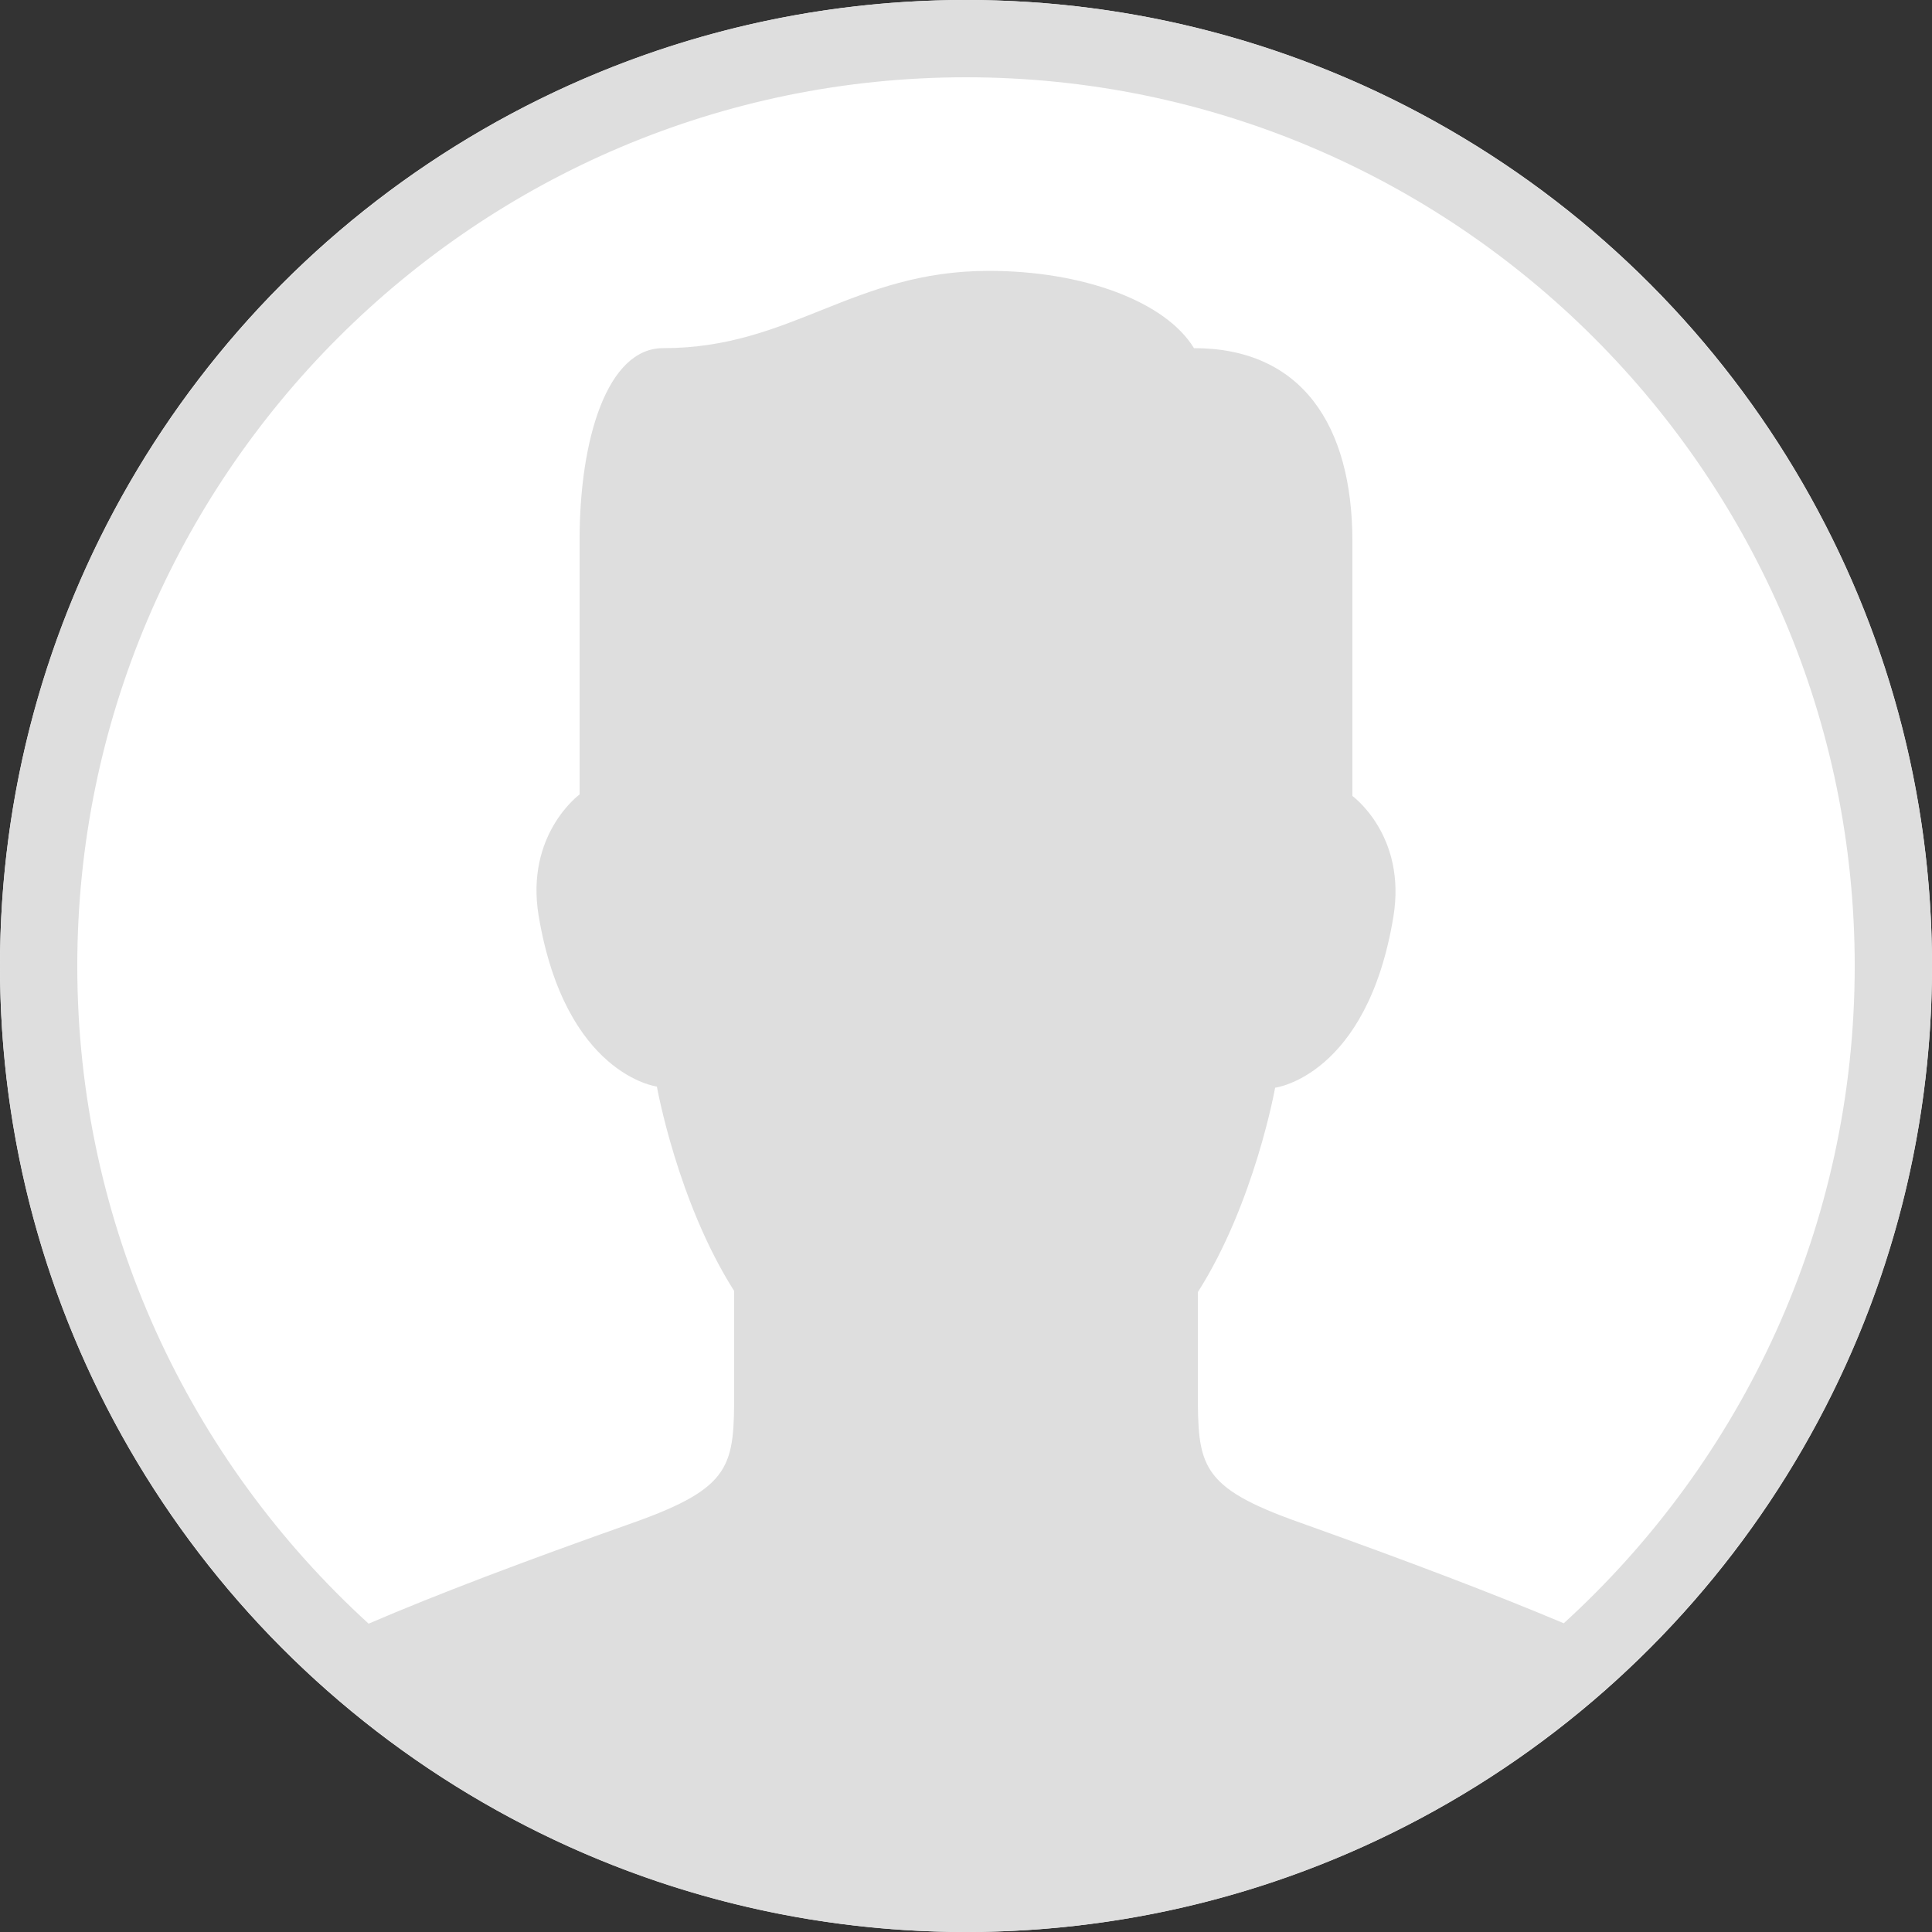 <svg width="110" height="110" viewBox="0 0 110 110" fill="none" xmlns="http://www.w3.org/2000/svg">
<rect x="0" y="0" width="110" height="110" fill="#333333" stroke="none"/>
<circle cx="55" cy="55" r="55" fill="white"/>
<g clip-path="url(#clip0_9640_759)">
<path d="M55 0C24.662 0 0 24.662 0 55C0 85.338 24.662 110 55 110C85.338 110 110 85.338 110 55C110 24.662 85.338 0 55 0ZM89.034 92.422C85.118 90.772 80.212 88.902 73.986 86.68C68.266 84.656 68.2 83.424 68.2 79.134C68.2 78.254 68.2 73.568 68.2 73.568C71.434 68.486 72.6 61.93 72.6 61.93C72.6 61.93 77.836 61.27 79.332 52.206C80.102 47.564 77 45.32 77 45.32C77 45.32 77 36.74 77 30.822C77 24.222 74.118 19.822 67.98 19.822C66.352 17.16 61.666 15.422 56.298 15.422C48.554 15.422 45.056 19.822 37.774 19.822C34.562 19.8 33 25.036 33 30.712C33 36.652 33 45.232 33 45.232C33 45.232 29.898 47.498 30.668 52.14C32.186 61.204 37.4 61.864 37.4 61.864C37.4 61.864 38.566 68.42 41.8 73.502C41.8 73.502 41.8 78.496 41.8 79.156C41.8 83.446 41.734 84.678 36.036 86.702C29.81 88.902 24.882 90.772 20.988 92.444C10.802 83.16 4.4 69.806 4.4 55C4.4 27.104 27.104 4.4 55 4.4C82.896 4.4 105.6 27.104 105.6 55C105.6 69.806 99.198 83.16 89.034 92.422Z" fill="#DEDEDE"/>
</g>
<defs>
<clipPath id="clip0_9640_759">
<rect width="110" height="110" fill="white"/>
</clipPath>
</defs>
</svg>

